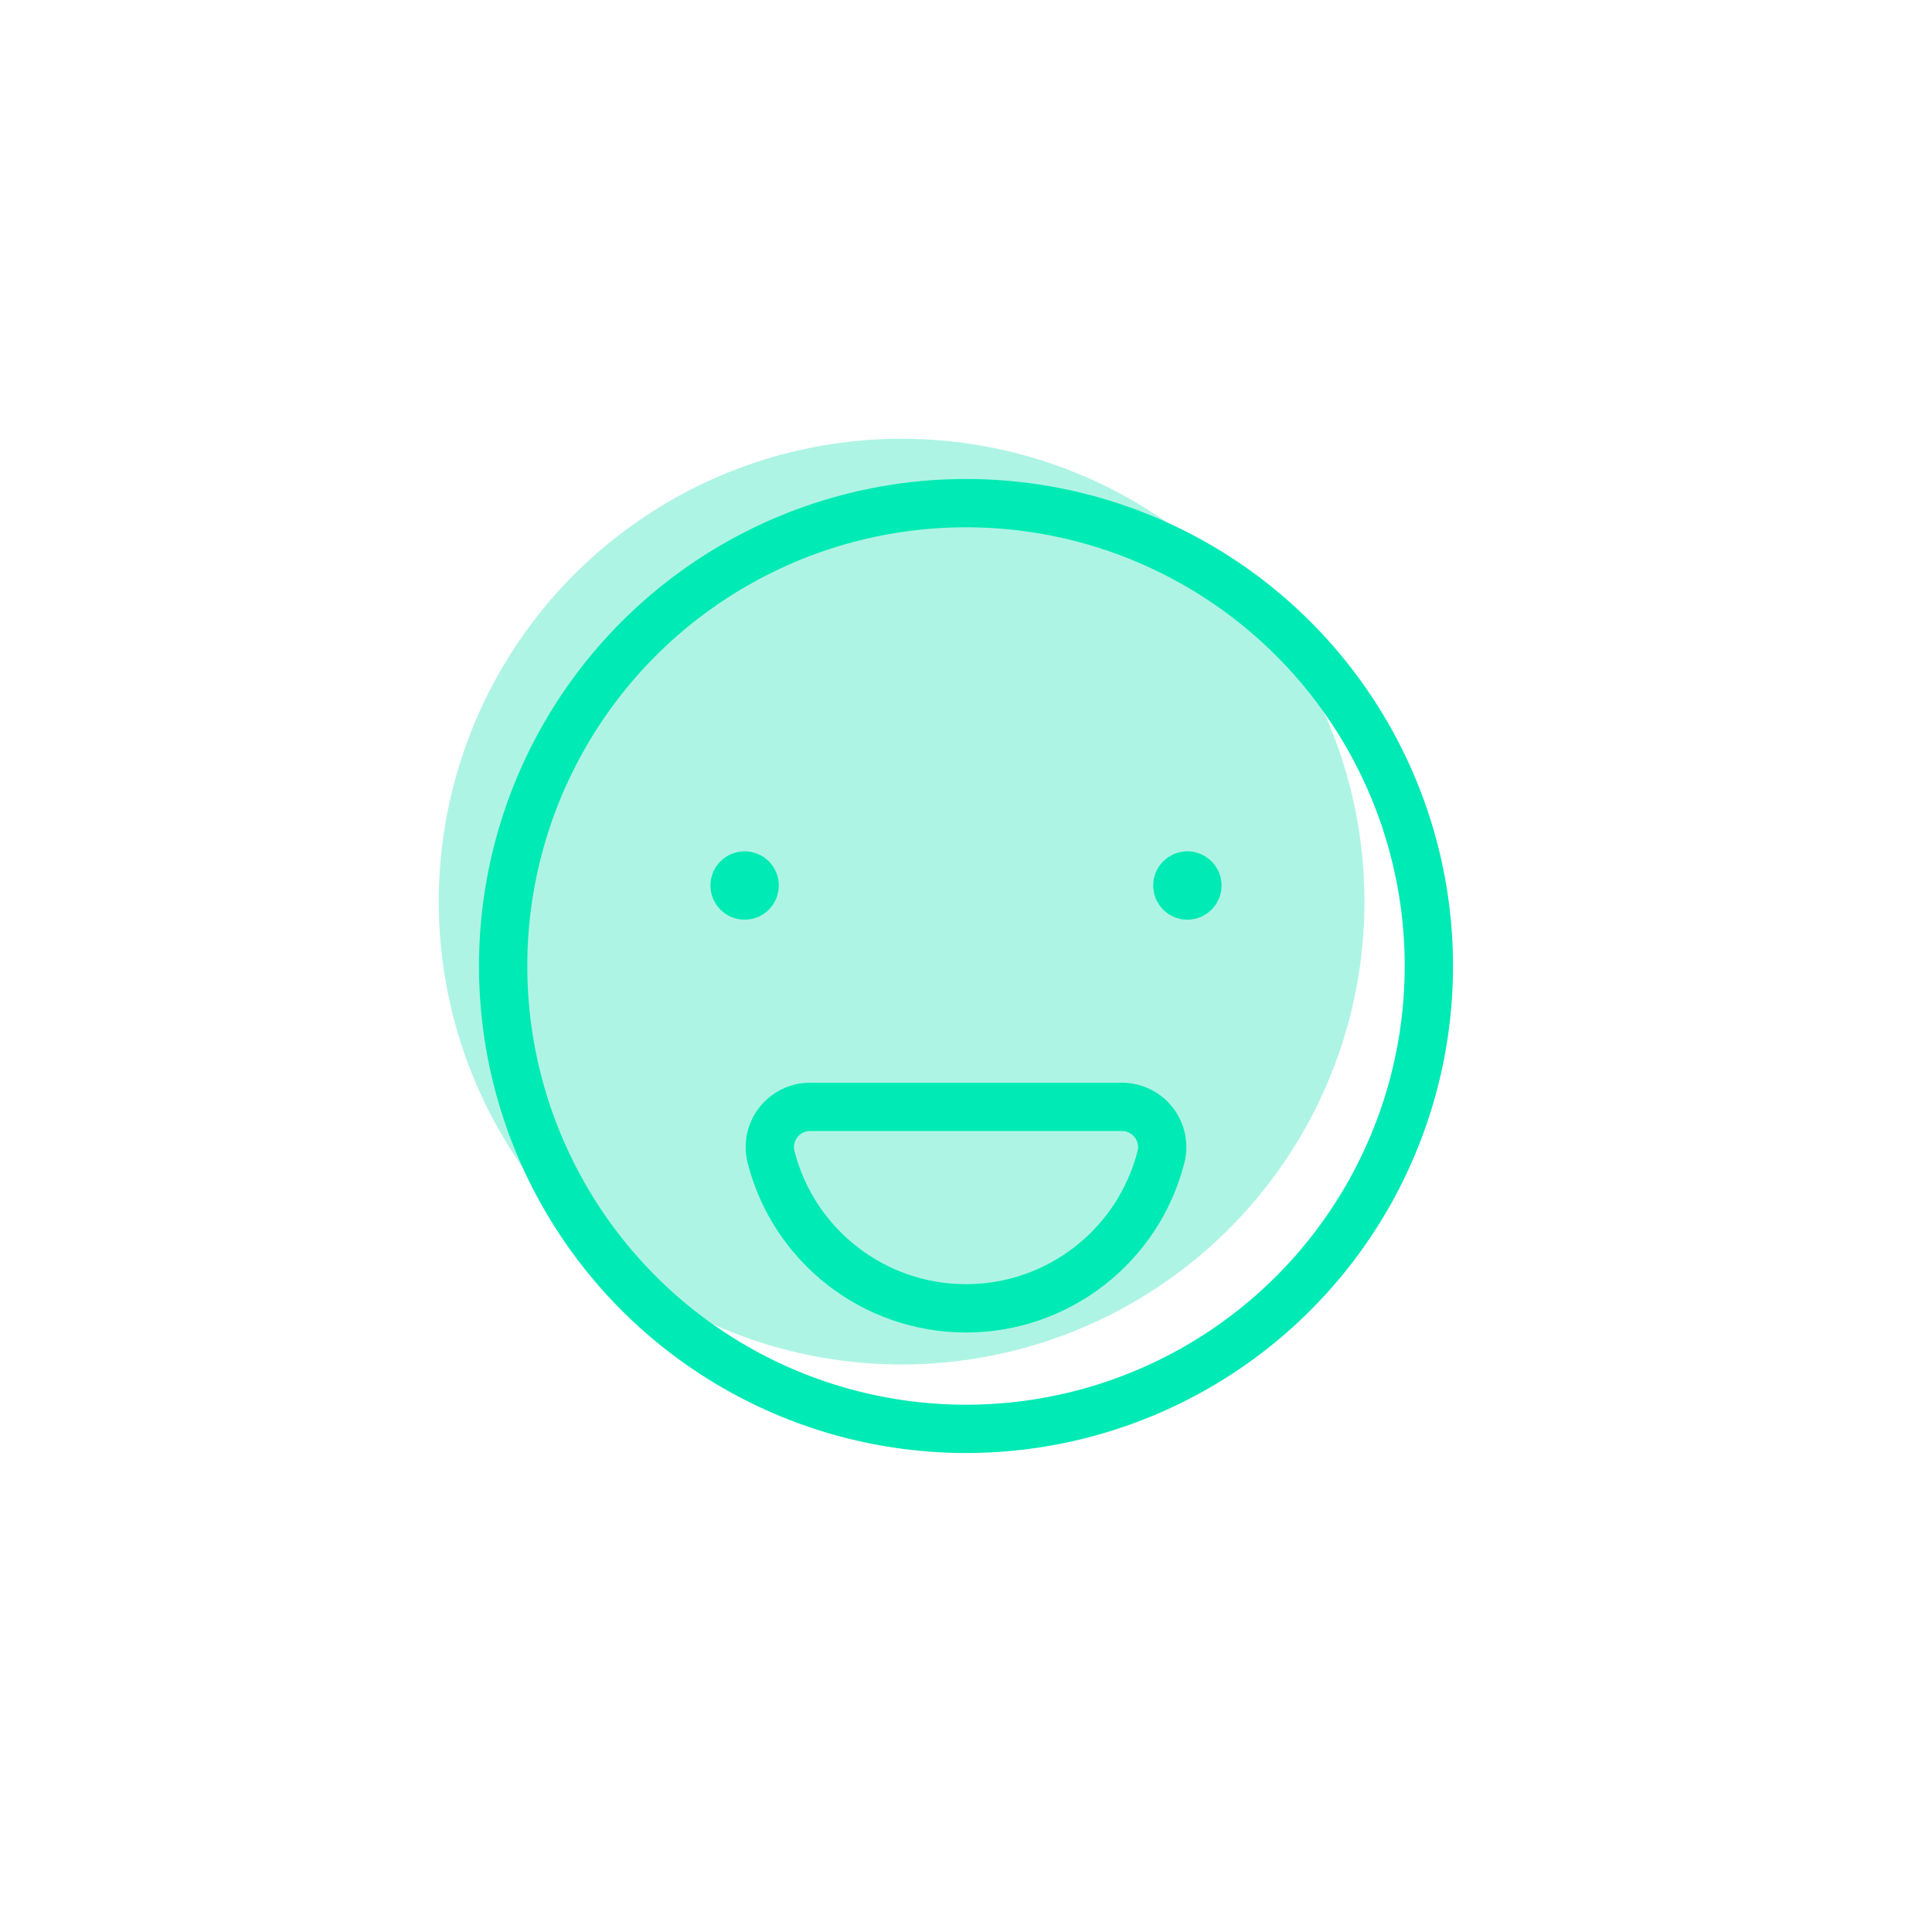 <svg width="40" height="40" viewBox="0 0 40 40" fill="none" xmlns="http://www.w3.org/2000/svg">
<circle cx="18.667" cy="18.667" r="9.583" fill="#AEF4E4"/>
<circle cx="20" cy="20" r="9.583" stroke="#00EAB5" stroke-linecap="round" stroke-linejoin="round"/>
<path d="M15.417 18.125C15.532 18.125 15.625 18.218 15.625 18.333C15.625 18.448 15.532 18.542 15.417 18.542C15.302 18.542 15.208 18.448 15.208 18.333C15.208 18.218 15.302 18.125 15.417 18.125" stroke="#00EAB5" stroke-linecap="round" stroke-linejoin="round"/>
<path d="M24.583 18.125C24.468 18.125 24.375 18.218 24.375 18.333C24.375 18.448 24.468 18.542 24.583 18.542C24.698 18.542 24.792 18.448 24.792 18.333C24.792 18.218 24.698 18.125 24.583 18.125" stroke="#00EAB5" stroke-linecap="round" stroke-linejoin="round"/>
<path fill-rule="evenodd" clip-rule="evenodd" d="M23.227 22.917C23.485 22.916 23.729 23.035 23.887 23.239C24.045 23.442 24.1 23.708 24.036 23.957C23.563 25.8 21.902 27.088 20 27.088C18.098 27.088 16.437 25.8 15.964 23.957C15.9 23.708 15.955 23.442 16.113 23.239C16.271 23.035 16.515 22.916 16.773 22.917H23.227Z" stroke="#00EAB5" stroke-linecap="round" stroke-linejoin="round"/>
</svg>
